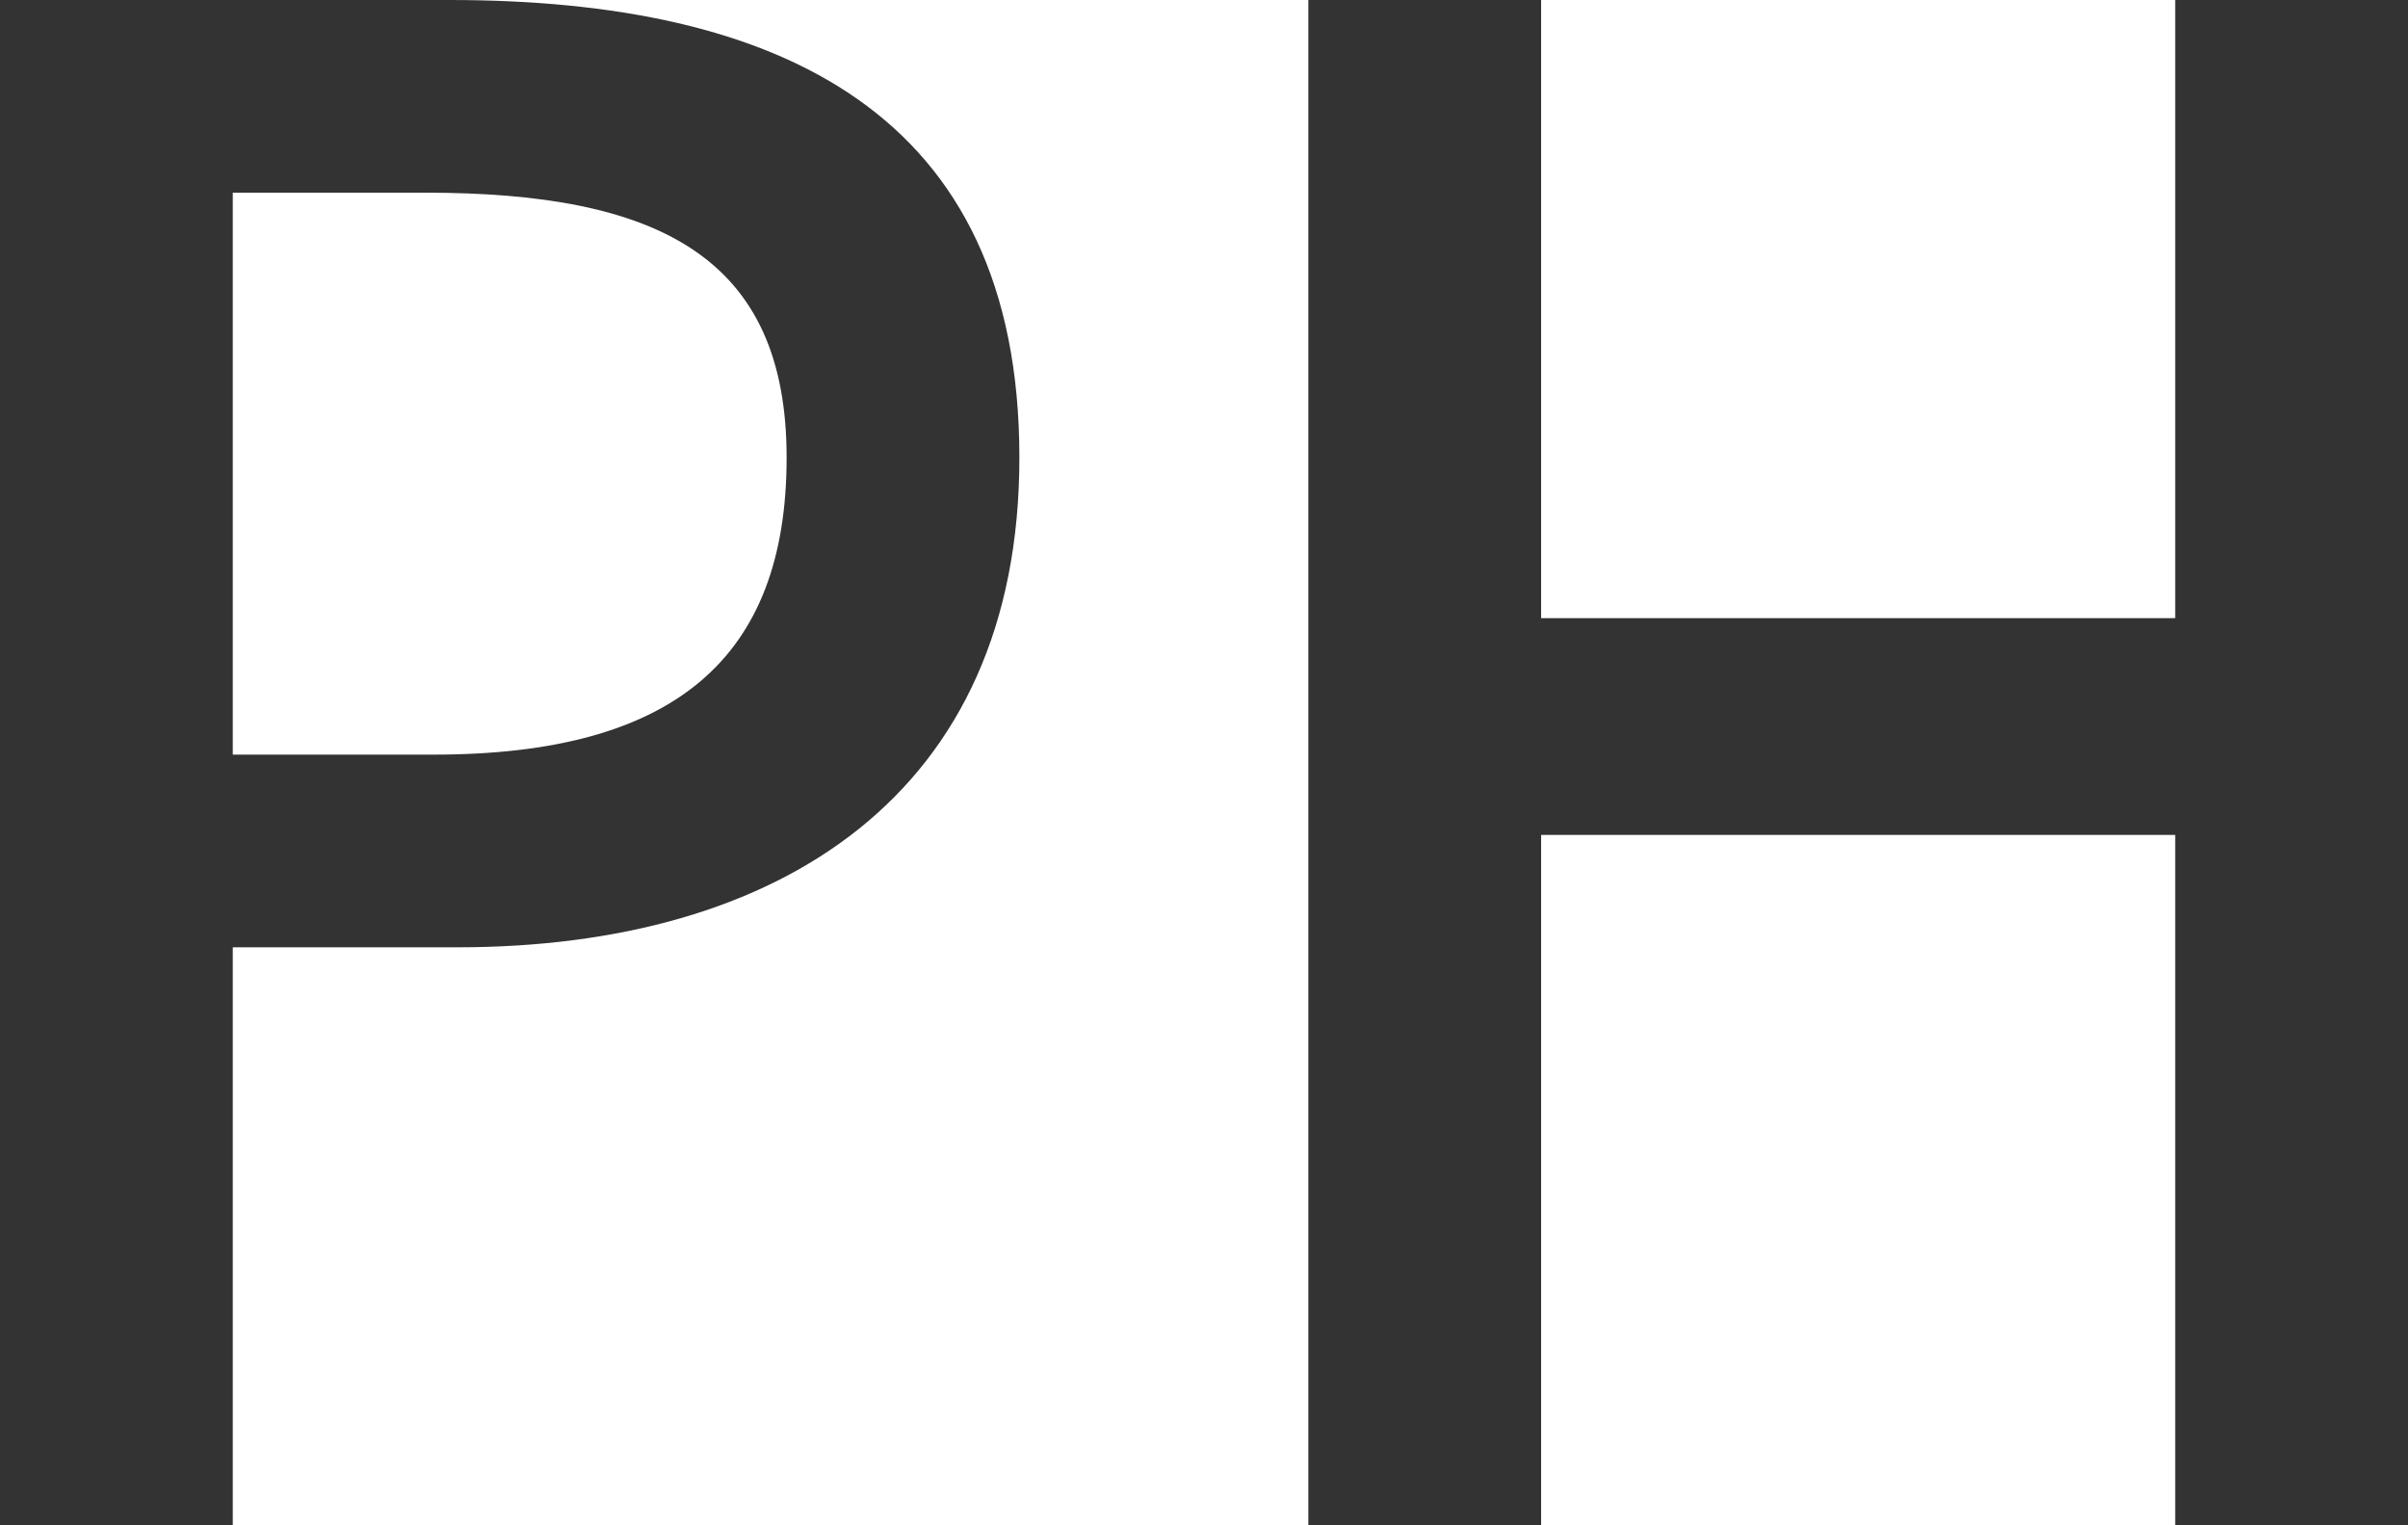 <?xml version="1.0" encoding="utf-8"?>
<!-- Generator: Adobe Illustrator 26.0.0, SVG Export Plug-In . SVG Version: 6.00 Build 0)  -->
<svg version="1.1" id="图层_1" xmlns="http://www.w3.org/2000/svg" xmlns:xlink="http://www.w3.org/1999/xlink" x="0px" y="0px"
	 viewBox="0 0 30 19" style="enable-background:new 0 0 30 19;" xml:space="preserve">
<style type="text/css">
	.st0{fill:#333333;}
</style>
<path class="st0" d="M0,19h2.9v-7.2h2.8c4,0,7-1.9,7-6.1C12.7,1.4,9.7,0,5.6,0H0V19z M2.9,9.4v-7h2.4c2.9,0,4.5,0.8,4.5,3.3
	c0,2.5-1.4,3.7-4.4,3.7H2.9z"/>
<path class="st0" d="M16.3,19h2.9v-8.6h7.9V19H30V0h-2.9v7.7h-7.9V0h-2.9V19z"/>
</svg>
